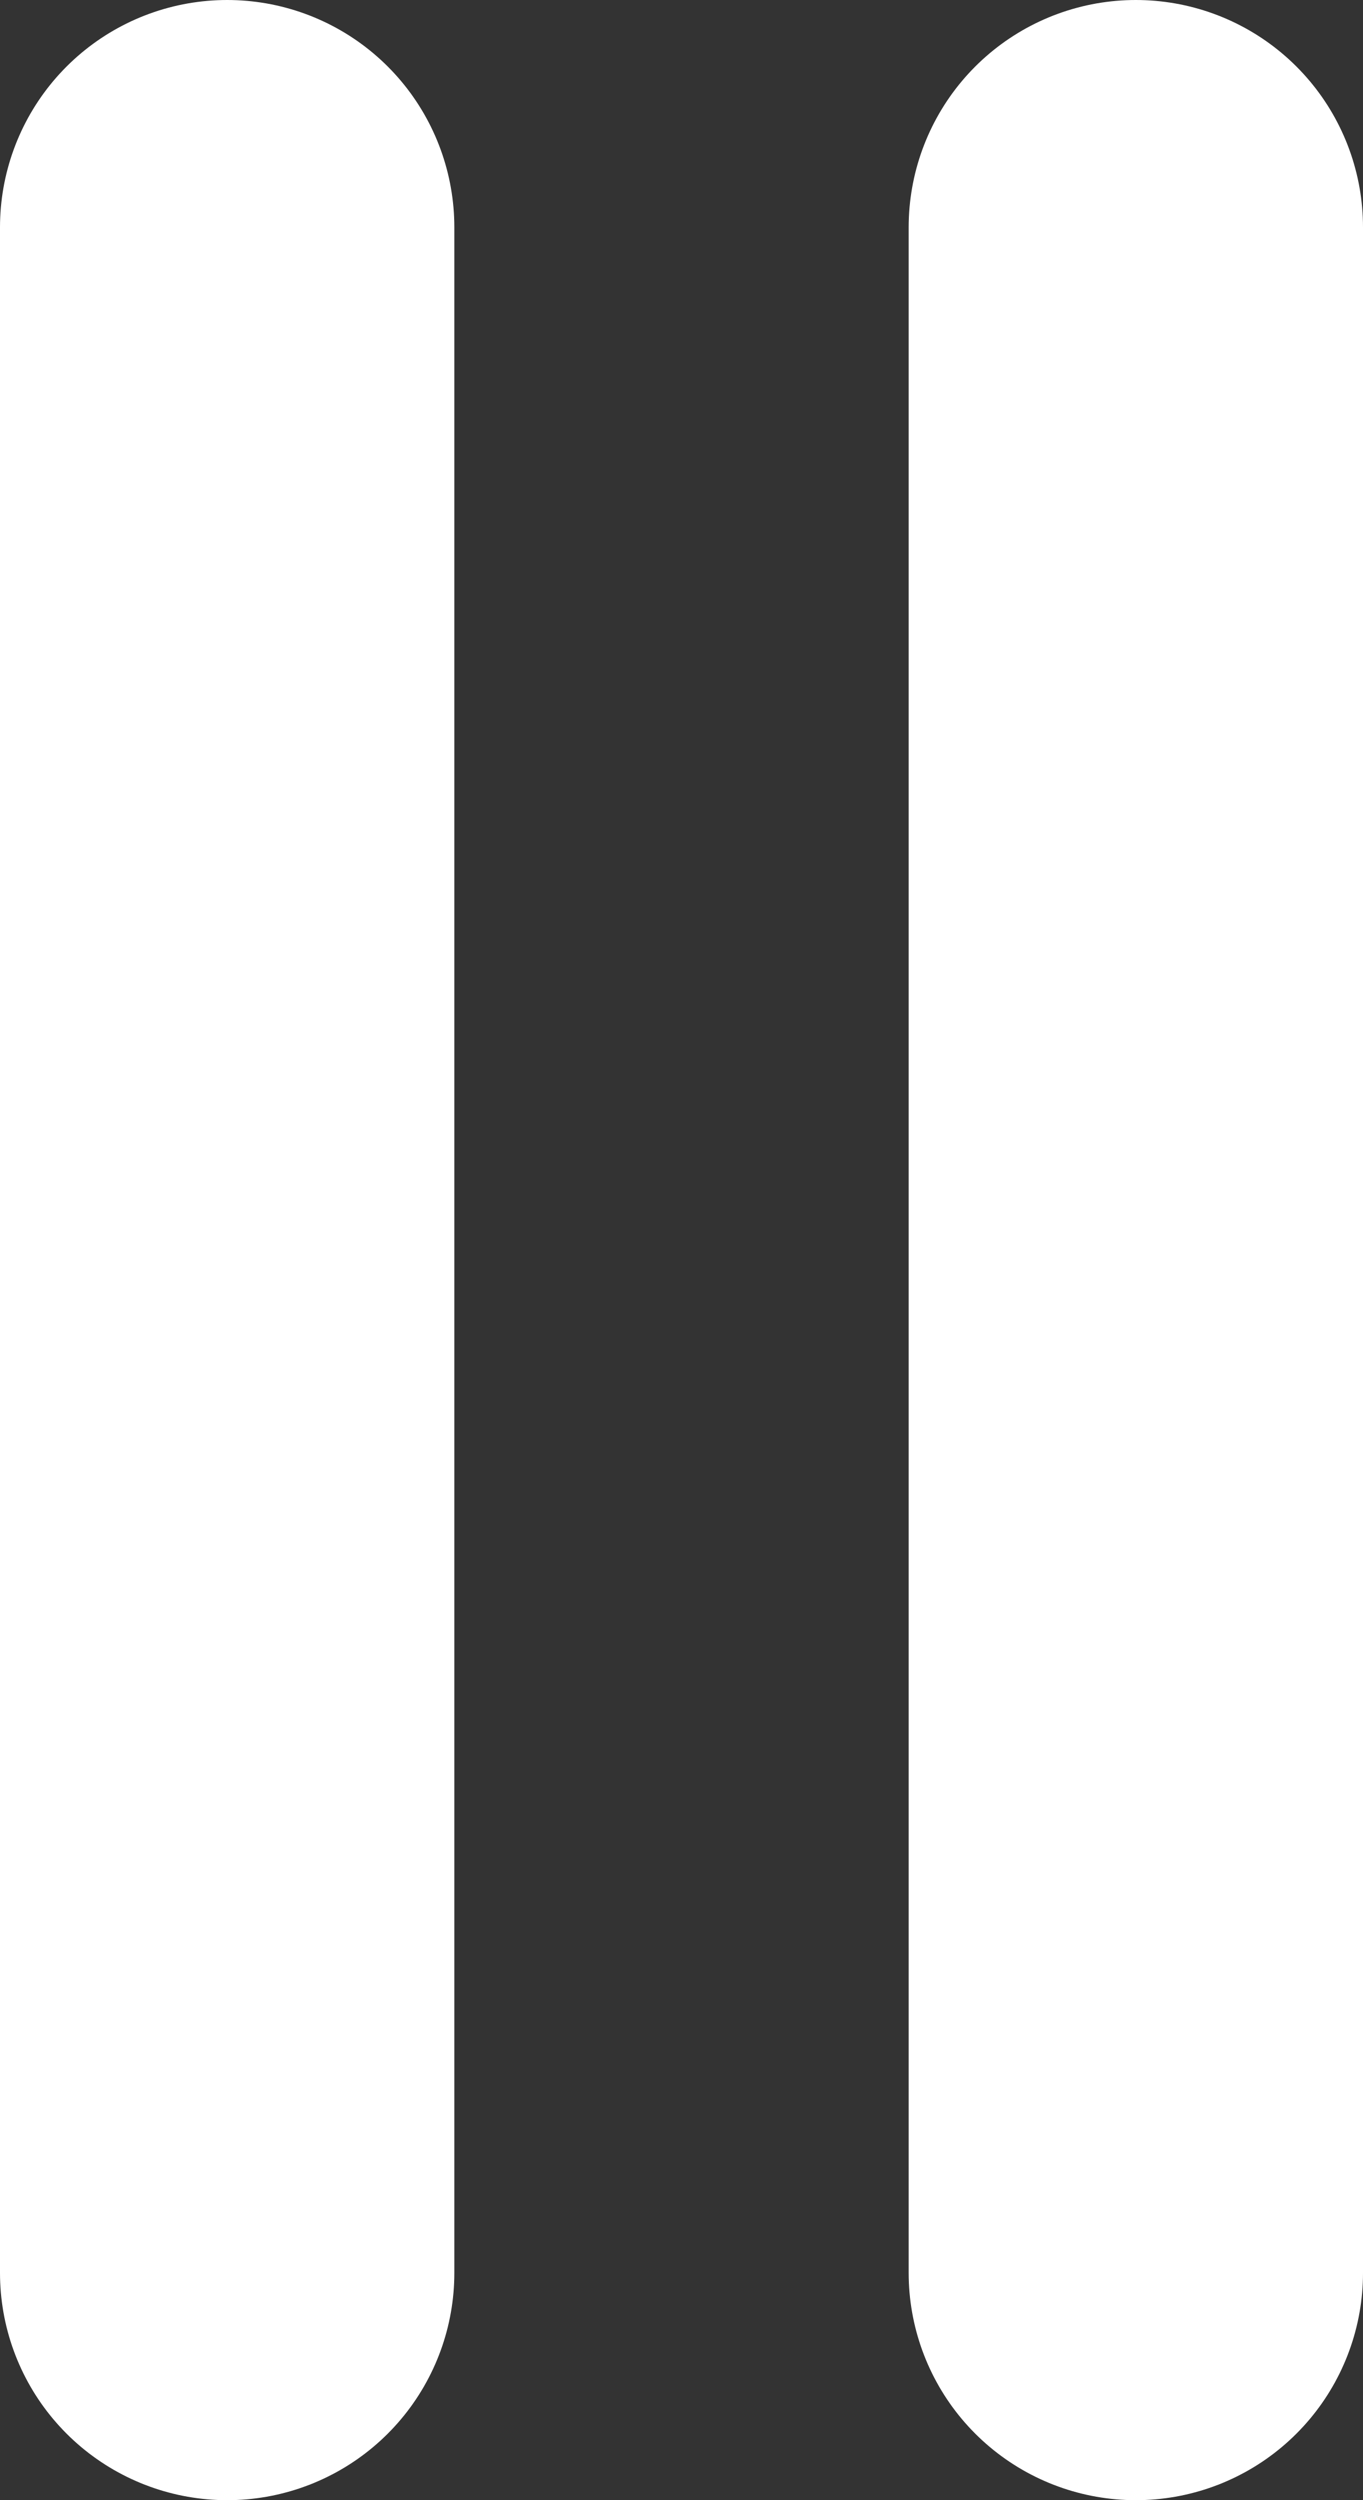 <svg width="12" height="22" viewBox="0 0 12 22" fill="none" xmlns="http://www.w3.org/2000/svg">
<rect x="0" y="0" width="12" height="22" fill="#333333" stroke="none"/>
<path d="M2 2V20M10 2V20" stroke="white" stroke-width="4" stroke-linecap="round"/>
</svg>
